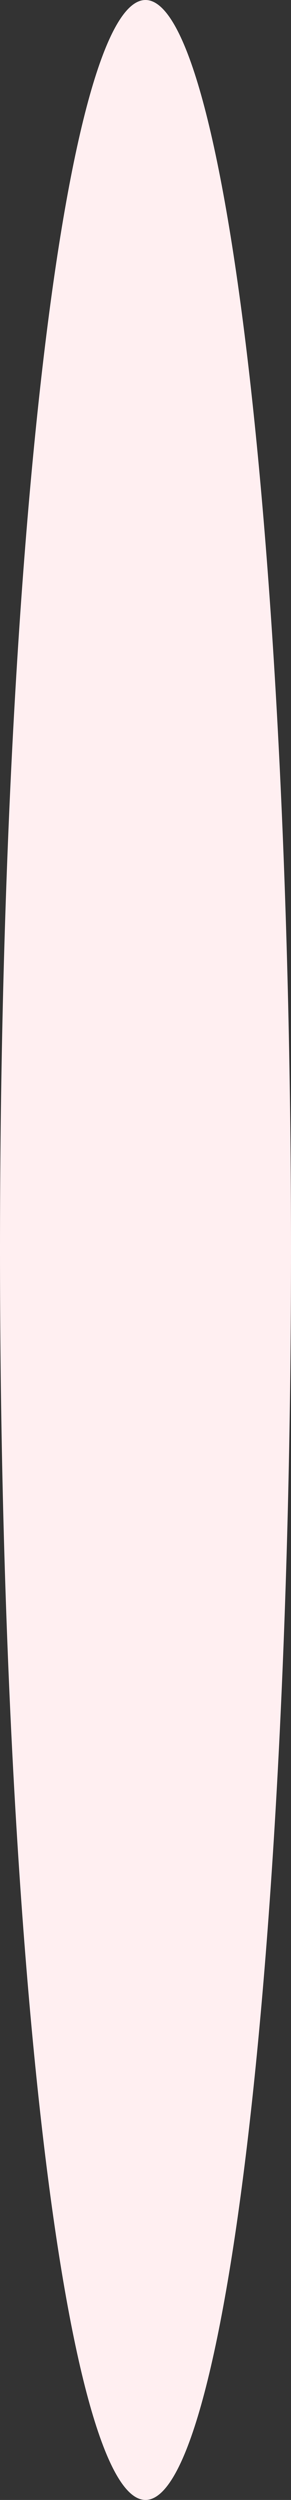 <?xml version="1.0" encoding="UTF-8"?> <svg xmlns="http://www.w3.org/2000/svg" width="14" height="120" viewBox="0 0 14 120" fill="none"><rect x="0" y="0" width="14" height="120" fill="#333333" stroke="none"/><ellipse cx="7" cy="60" rx="7" ry="60" fill="#FFEFF1"></ellipse></svg> 